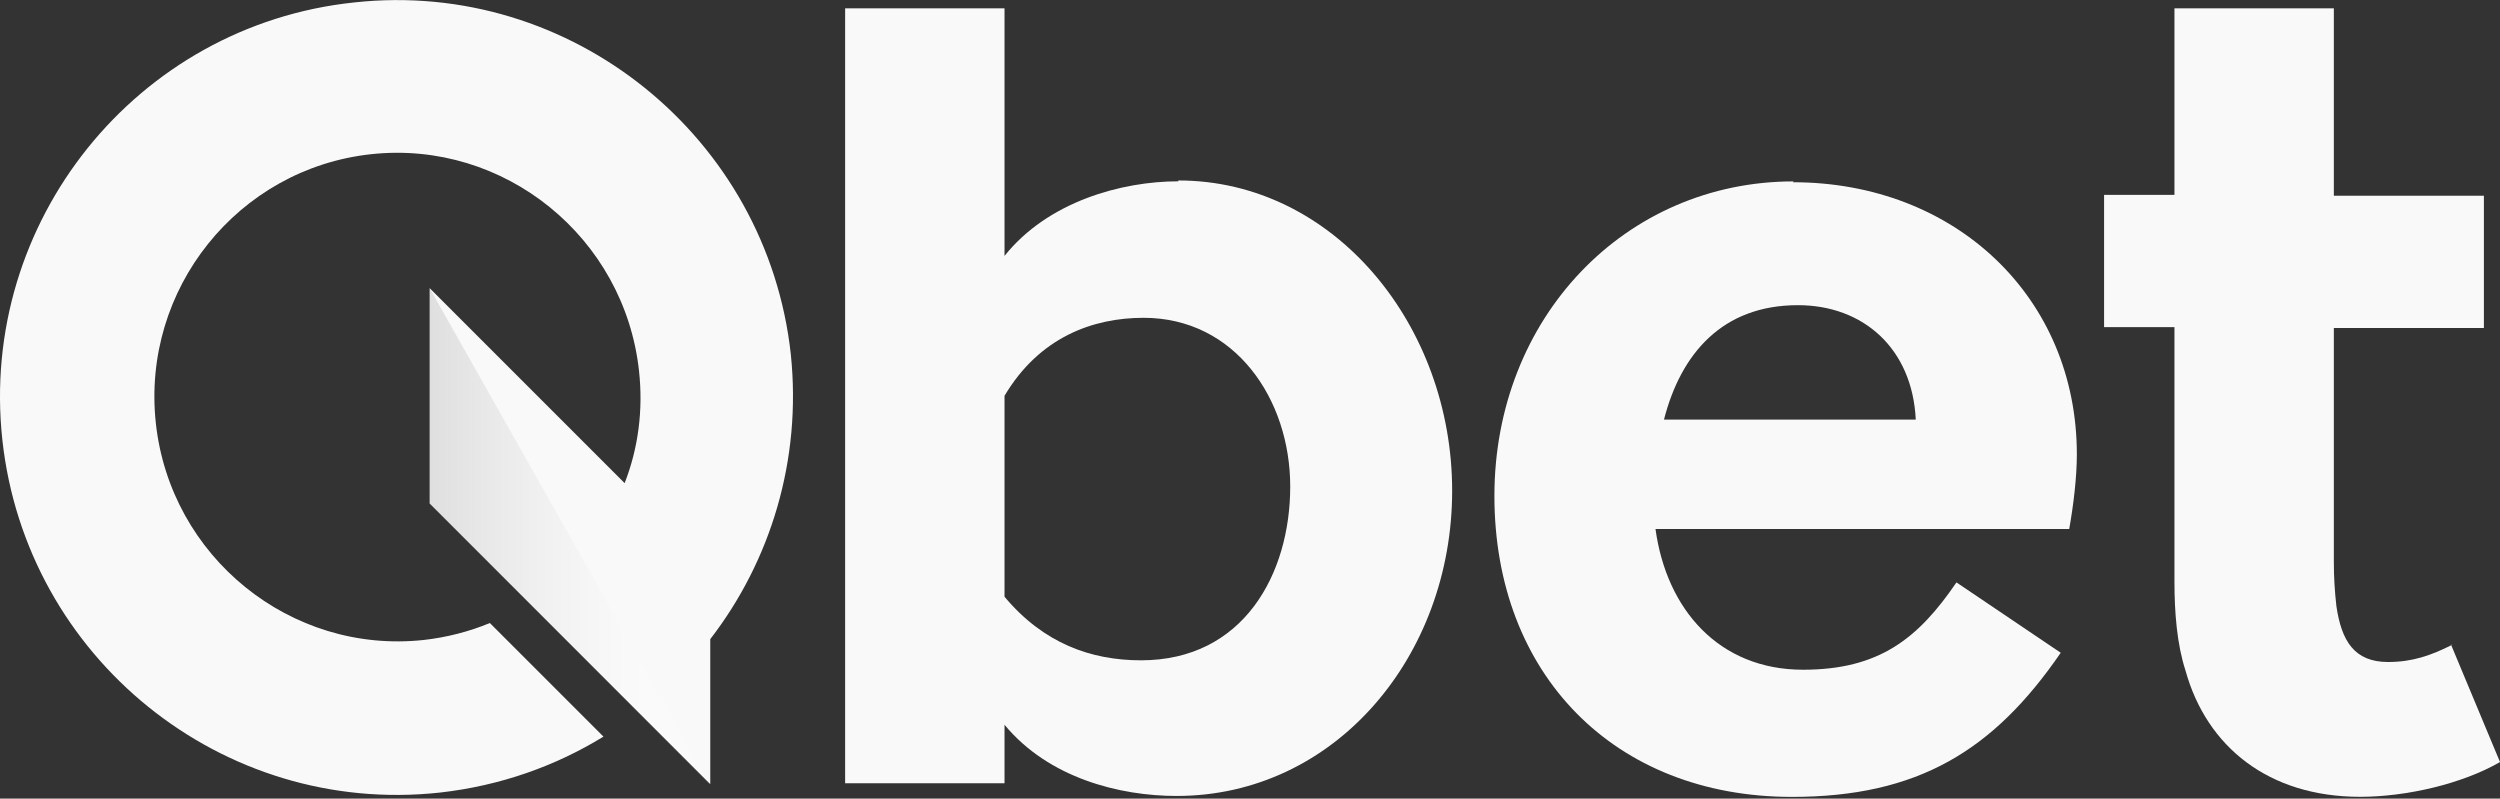 <svg width="360" height="115" viewBox="0 0 360 115" fill="none" xmlns="http://www.w3.org/2000/svg">
<rect x="0" y="0" width="360" height="115" fill="#333333" stroke="none"/>
<path d="M258.29 26.121C233.996 26.121 215.195 45.776 215.195 71.414C215.195 97.051 232.409 114.753 258.046 114.753C276.236 114.753 287.102 108.038 296.746 93.999L281.73 83.866C276.236 91.923 270.621 96.441 259.633 96.441C247.547 96.441 239.978 87.773 238.391 76.175H297.967C298.577 72.757 299.066 68.728 299.066 65.432C299.066 42.846 281.608 26.243 258.168 26.243L258.29 26.121ZM239.612 60.426C242.053 50.904 248.035 43.945 258.901 43.945C268.301 43.945 275.382 50.171 275.87 60.426H239.612Z" fill="#F9F9F9"/>
<path d="M169.678 26.109C161.498 26.109 150.877 29.039 144.651 36.852V1.204H121.699V112.787H144.651V104.364C150.999 112.055 161.254 114.618 169.433 114.618C192.263 114.618 209.11 94.475 209.11 70.669C209.11 46.863 192.141 25.987 169.678 25.987V26.109ZM164.306 95.085C157.103 95.085 150.266 92.644 144.651 85.929V56.996C149.656 48.572 157.347 45.764 164.672 45.764C177.857 45.764 185.792 57.484 185.792 70.058C185.792 82.633 179.078 95.085 164.306 95.085Z" fill="#F9F9F9"/>
<path d="M353.042 92.888C350.112 94.353 347.426 95.329 343.886 95.329C339.003 95.329 337.171 92.277 336.439 87.272C336.195 85.075 336.073 83.121 336.073 80.924V47.229H357.681V28.184H336.073V1.204H313.121V28.062H302.988V47.107H313.121V83.732C313.121 88.249 313.487 92.766 314.708 96.55C317.76 107.538 326.672 114.741 339.857 114.741C346.45 114.741 354.507 112.909 360.001 109.735L352.92 92.766L353.042 92.888Z" fill="#F9F9F9"/>
<path d="M51.005 0.351C19.63 3.647 -3.078 31.97 0.34 63.345C3.759 94.72 31.96 117.55 63.335 114.131C72.003 113.155 79.938 110.347 86.897 106.074L70.538 89.715C67.608 90.936 64.312 91.79 61.015 92.156C41.849 94.232 24.513 80.192 22.437 60.904C20.362 41.614 34.279 24.279 53.446 22.203C72.613 20.128 89.949 34.167 92.024 53.456C92.635 59.072 91.902 64.566 89.949 69.571L61.87 41.492V72.501L102.279 112.911V92.034C110.947 80.803 115.464 66.275 113.877 51.015C110.459 19.762 82.258 -3.068 51.005 0.351Z" fill="#F9F9F9"/>
<g style="mix-blend-mode:multiply" opacity="0.15">
<path d="M61.875 41.501V72.51L102.284 113.041L61.875 41.501Z" fill="url(#paint0_linear_505_1015)"/>
</g>
<defs>
<linearGradient id="paint0_linear_505_1015" x1="61.875" y1="77.271" x2="102.284" y2="77.271" gradientUnits="userSpaceOnUse">
<stop stop-color="#4A4A4A"/>
<stop offset="0.2" stop-color="#888888"/>
<stop offset="0.39" stop-color="#BBBBBB"/>
<stop offset="0.56" stop-color="#E0E0E0"/>
<stop offset="0.69" stop-color="#F6F6F6"/>
<stop offset="0.78" stop-color="white"/>
</linearGradient>
</defs>
</svg>
